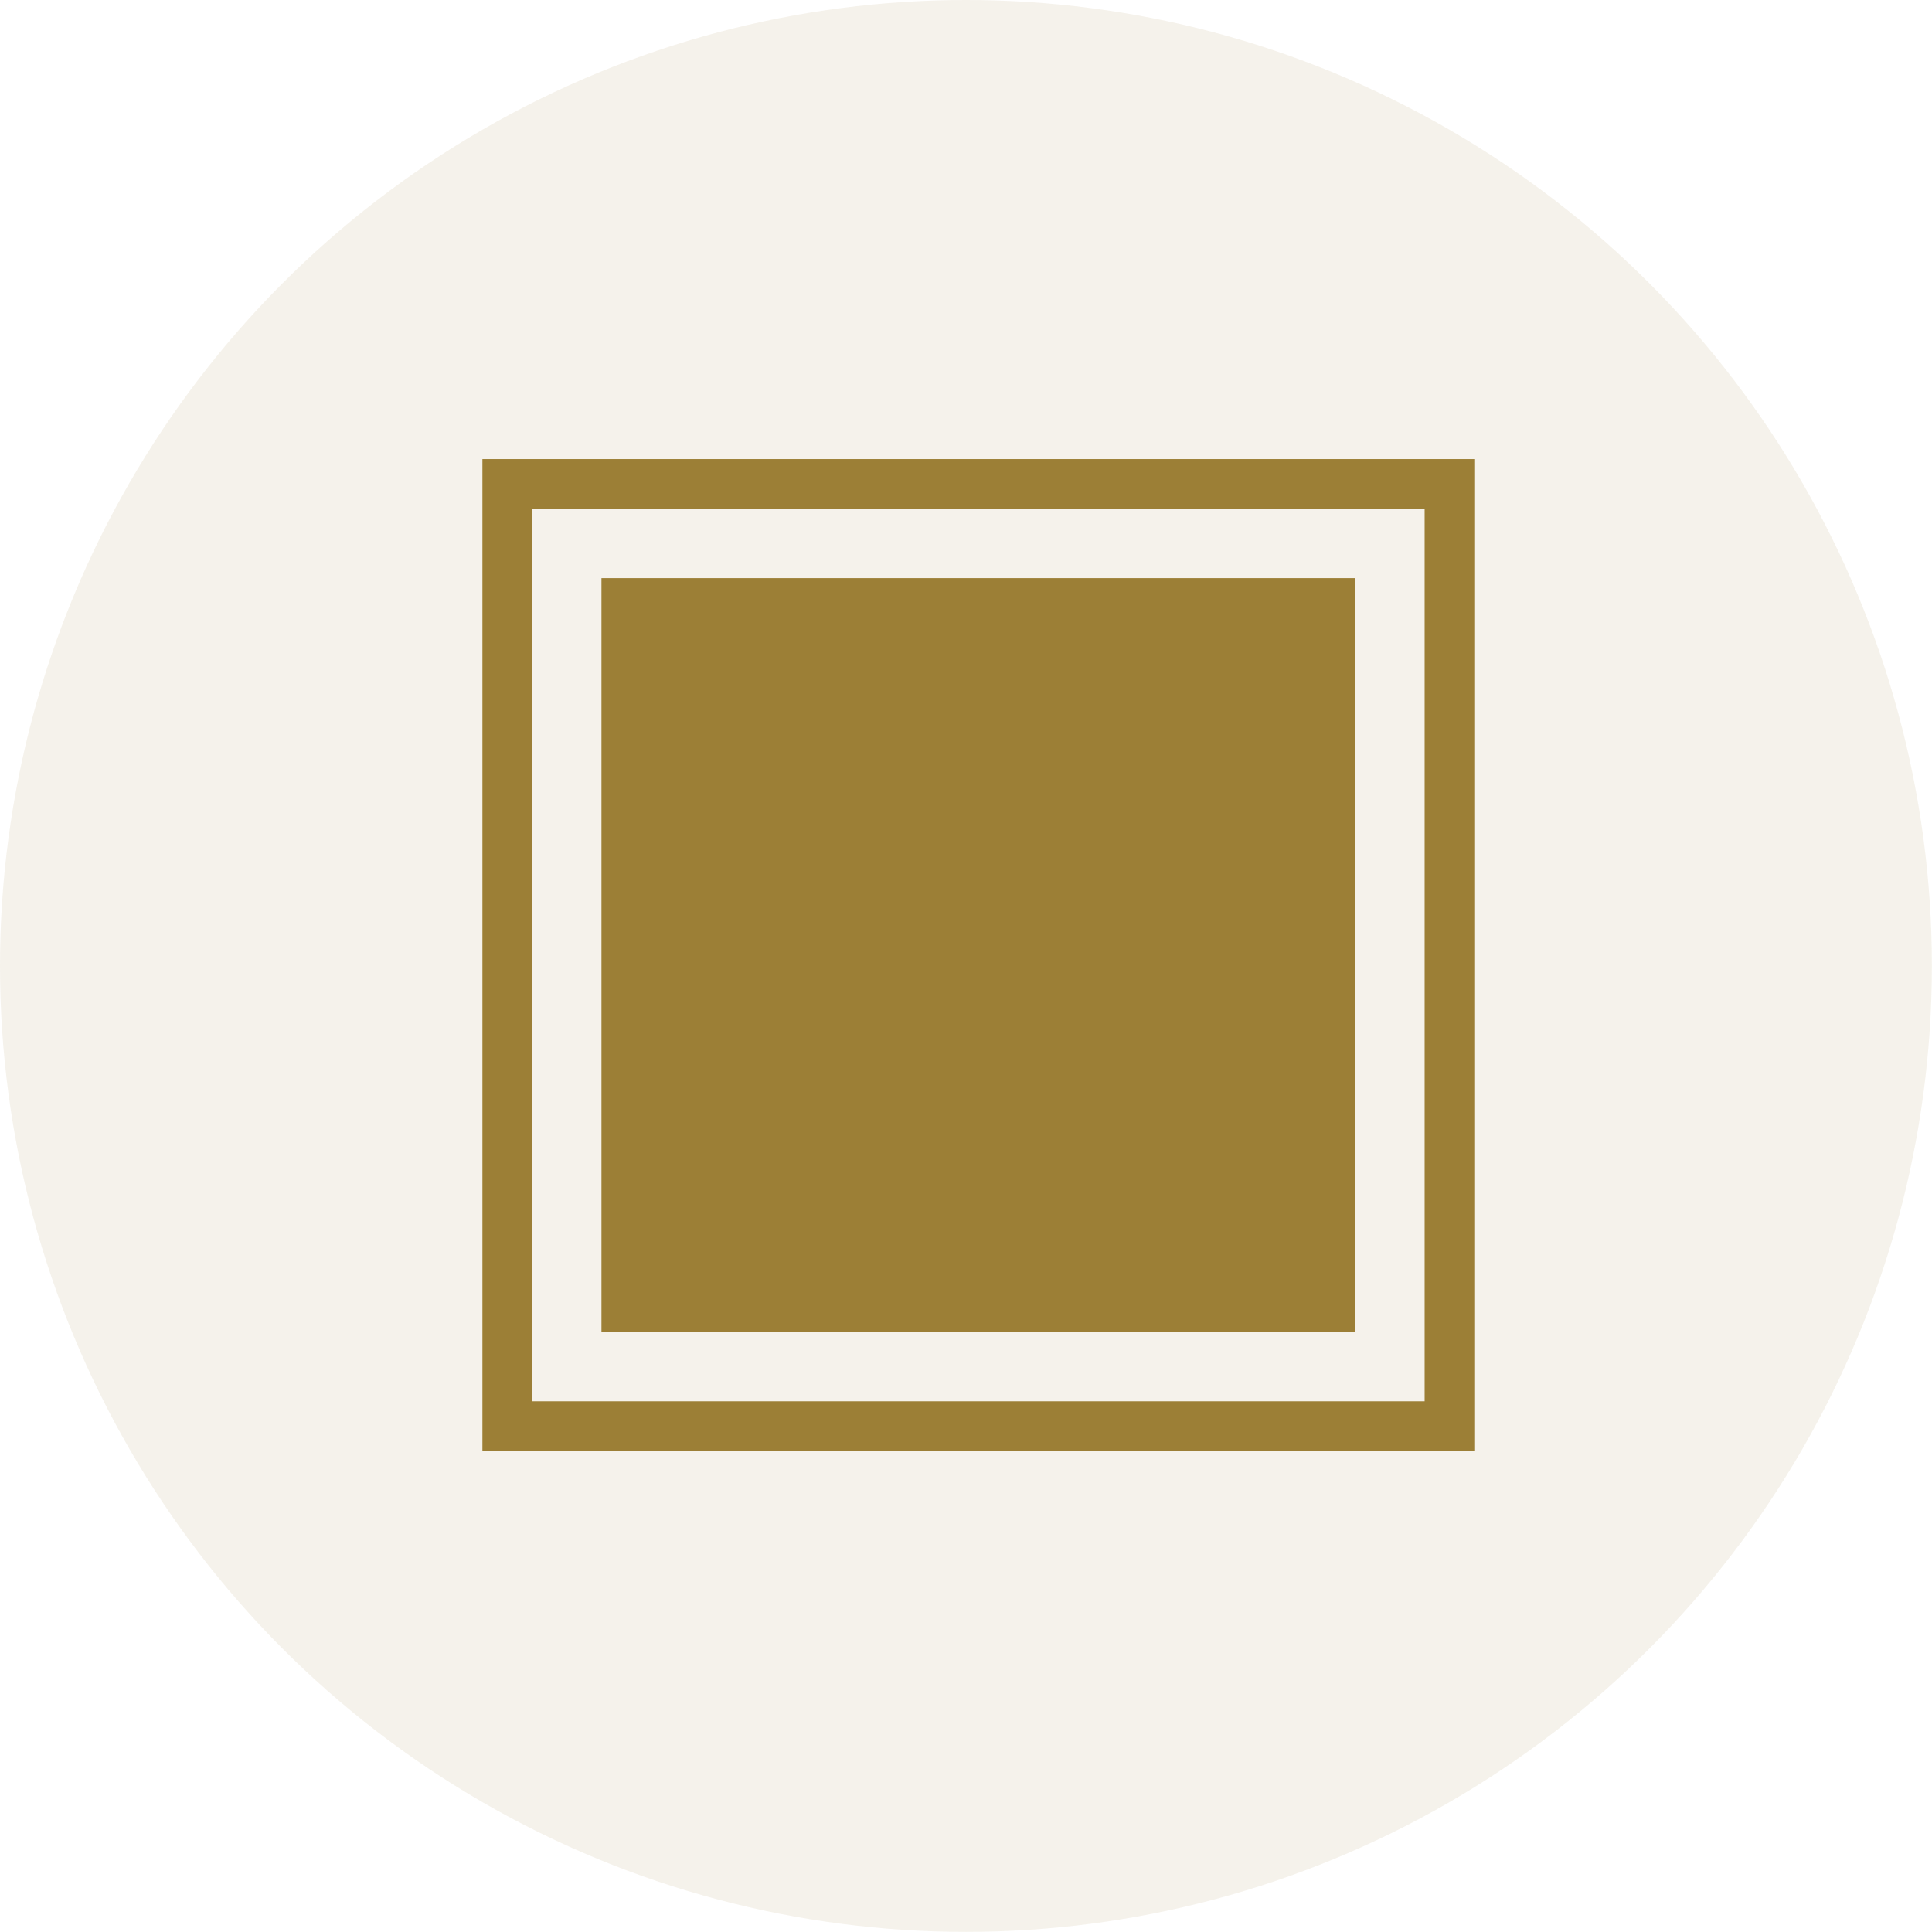 <?xml version="1.0" encoding="UTF-8"?>
<svg xmlns="http://www.w3.org/2000/svg" width="156" height="156" viewBox="0 0 155.63 155.63">
  <defs>
    <style>
      .cls-1, .cls-3 {
        fill: #9c7f36;
      }

      .cls-1 {
        opacity: 0.1;
      }

      .cls-2 {
        fill: none;
        stroke: #9c7f36;
        stroke-miterlimit: 10;
        stroke-width: 4px;
      }
    </style>
  </defs>
  <g id="Layer_2" data-name="Layer 2">
    <g id="Layer_5" data-name="Layer 5">
      <circle class="cls-1" cx="77.81" cy="77.81" r="77.81"></circle>
      <rect class="cls-2" x="40.86" y="38.98" width="75.9" height="75.9"></rect>
      <rect class="cls-3" x="48.45" y="46.57" width="60.72" height="60.72"></rect>
    </g>
  </g>
</svg>
